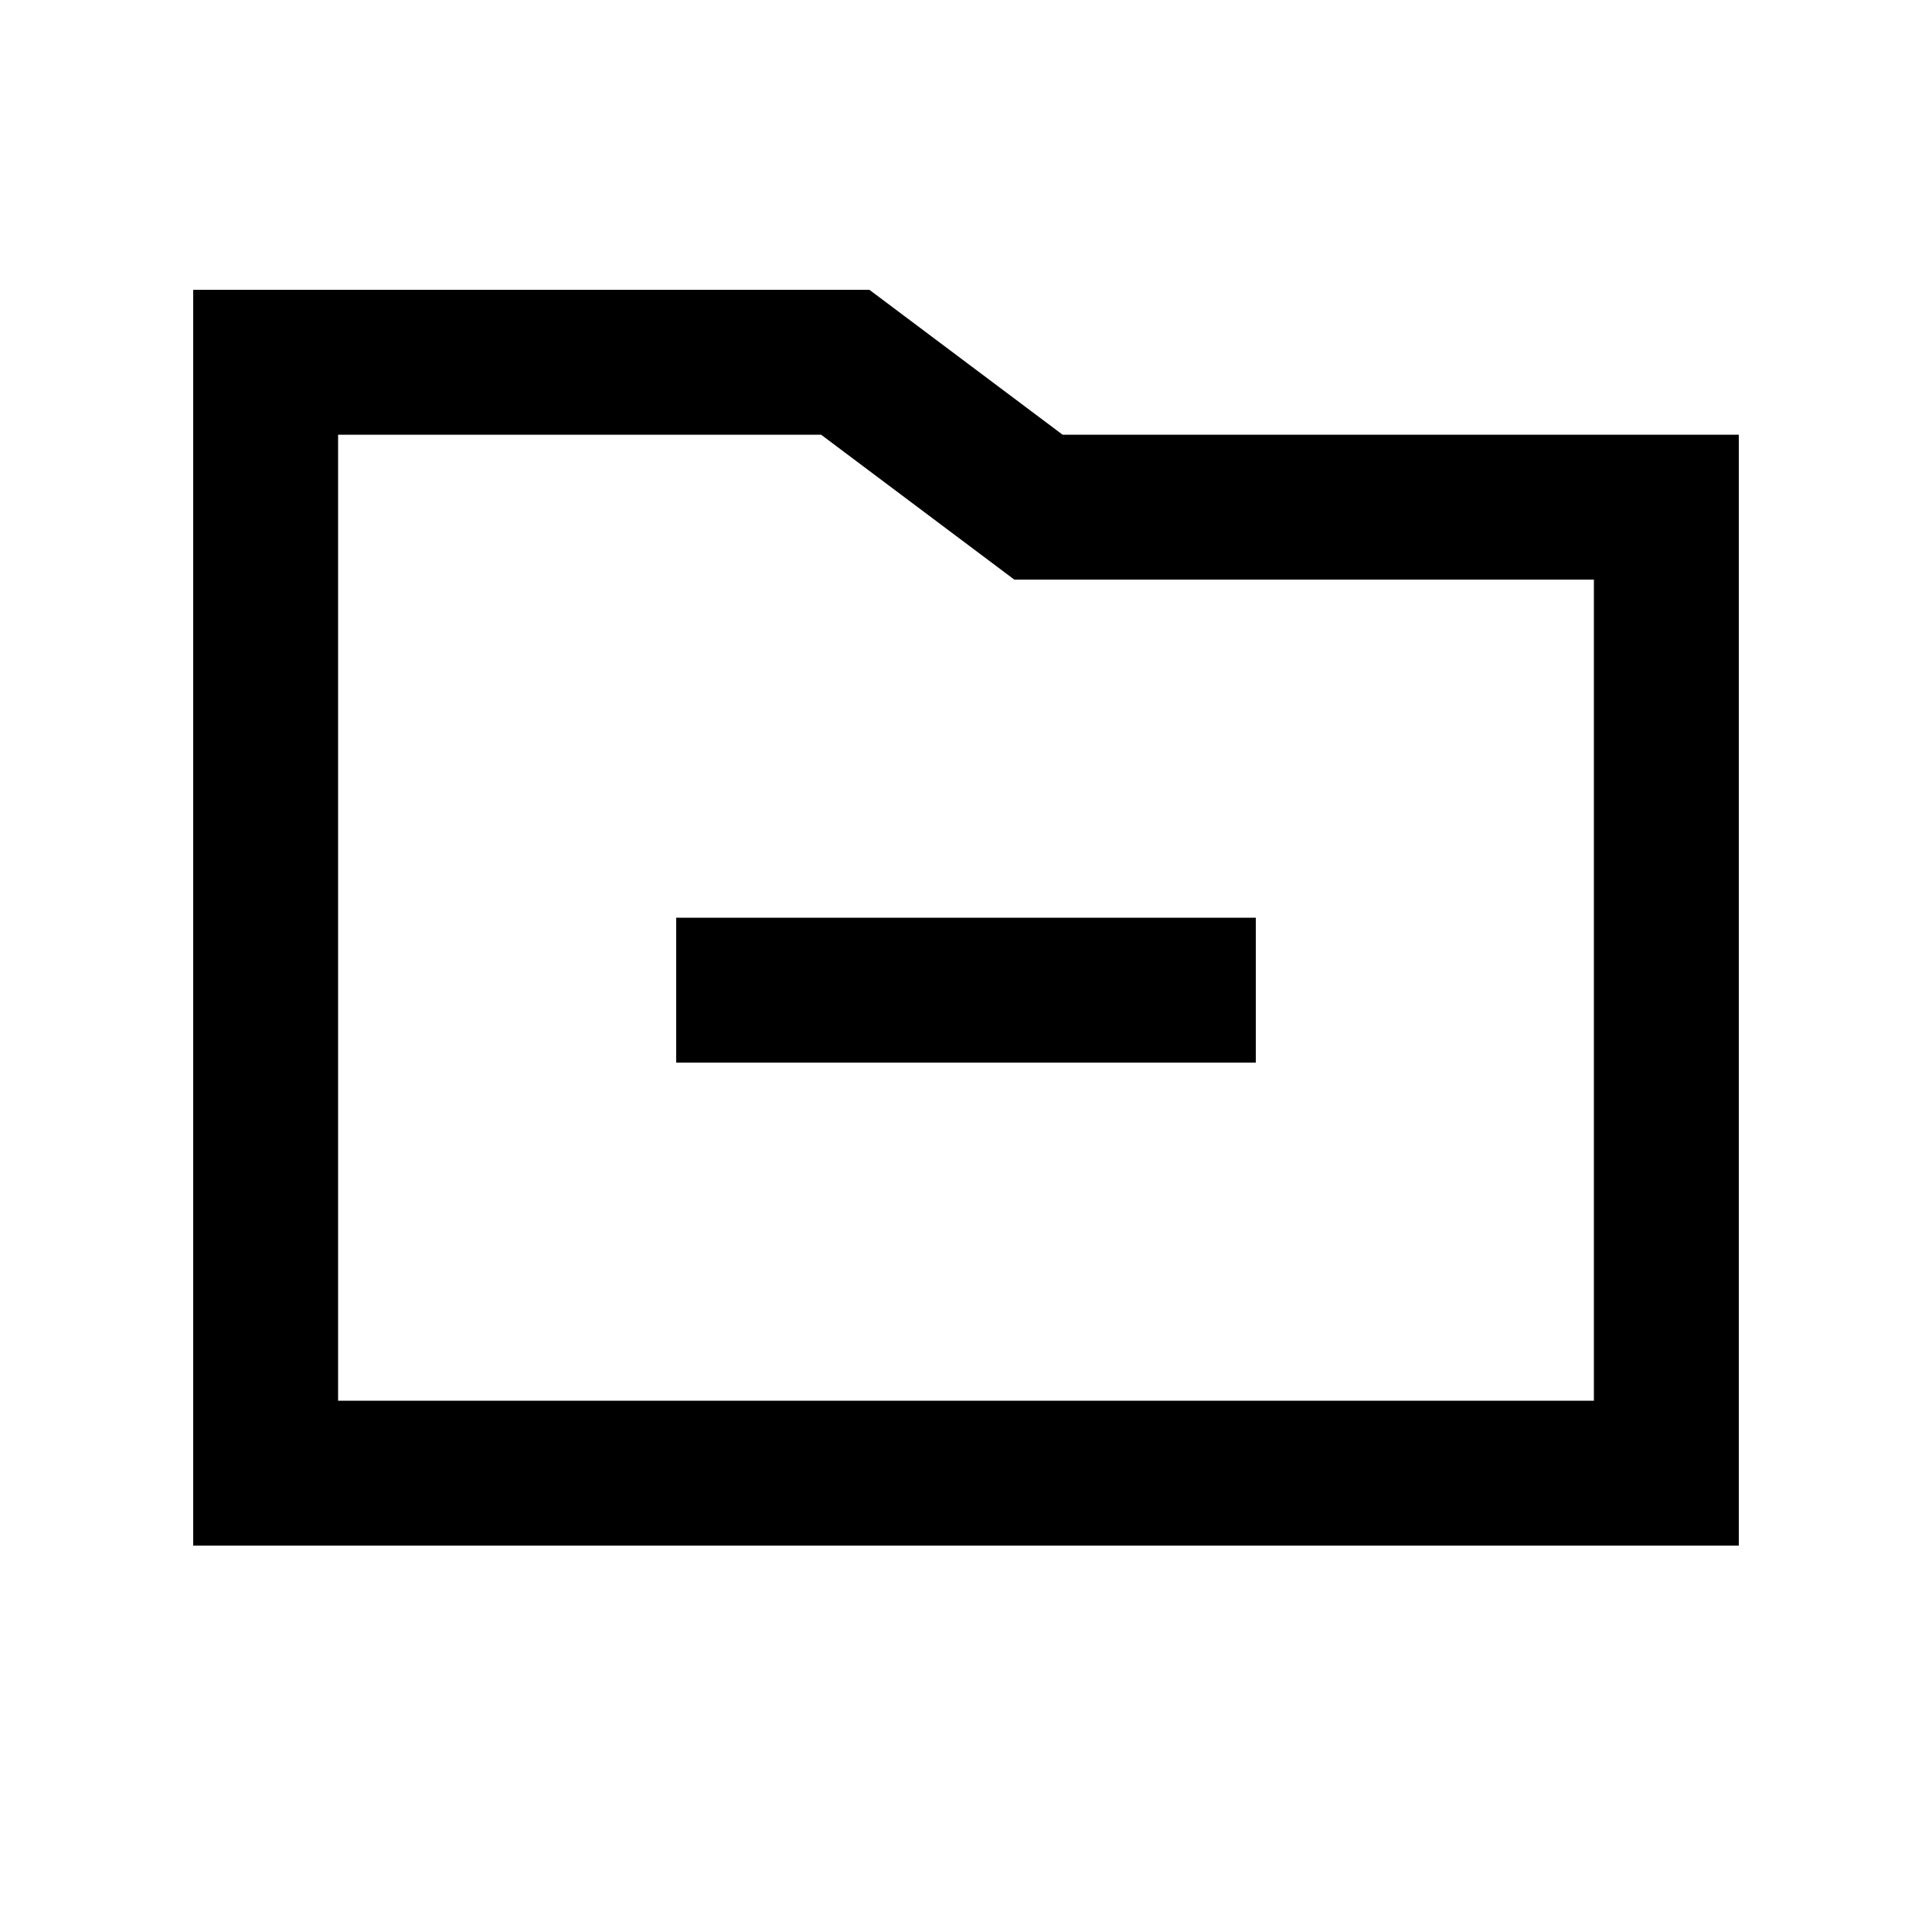 <svg xmlns="http://www.w3.org/2000/svg" viewBox="0 0 640 640"><!--! Font Awesome Pro 7.1.0 by @fontawesome - https://fontawesome.com License - https://fontawesome.com/license (Commercial License) Copyright 2025 Fonticons, Inc. --><path fill="currentColor" d="M288 96L352 144L576 144L576 512L64 512L64 96L288 96zM352 192L336 192C333.9 190.4 312.5 174.4 272 144L112 144L112 464L528 464L528 192L352 192zM248 304L416 304L416 352L224 352L224 304L248 304z"/></svg>